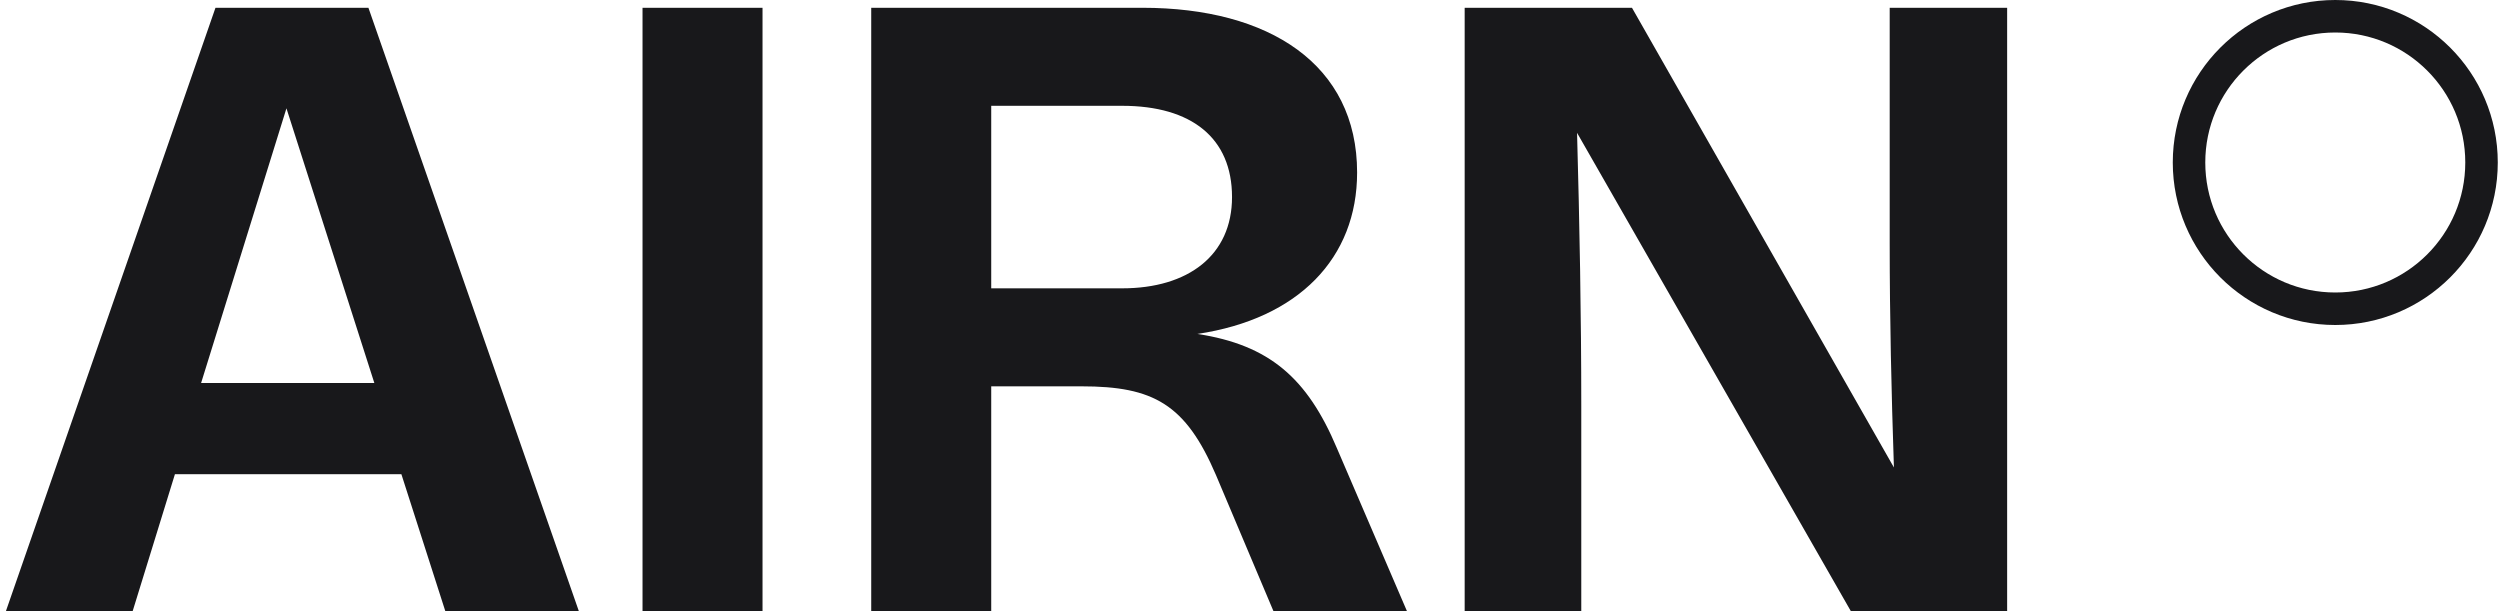 <svg width="90" height="22" viewBox="0 0 90 22" fill="none" xmlns="http://www.w3.org/2000/svg">
<path d="M7.757 0.28H13.263L20.838 22H16.031L14.45 17.072H6.297L4.776 22H0.213L7.757 0.28ZM7.24 13.787H13.476L10.312 3.9L7.24 13.787ZM23.131 0.28H27.451V22H23.131V0.28ZM31.364 0.28H41.129C45.692 0.28 48.856 2.318 48.856 6.212C48.856 9.284 46.757 11.475 43.106 12.022C45.692 12.418 47.061 13.604 48.126 16.129L50.65 22H45.844L43.775 17.102C42.68 14.547 41.524 13.908 38.939 13.908H35.684V22H31.364V0.28ZM40.399 3.809H35.684V10.38H40.399C42.772 10.38 44.353 9.193 44.353 7.094C44.353 4.965 42.893 3.809 40.399 3.809ZM56.926 14.638V22H52.728V0.28H58.751L68.181 16.829C68.09 14.121 68.029 11.444 68.029 8.767V0.28H72.257V22H66.63L56.774 4.782C56.865 8.068 56.926 11.353 56.926 14.638Z" fill="#18181B"/>
<path d="M89.335 5.85C89.335 8.758 86.978 11.115 84.07 11.115C81.162 11.115 78.805 8.758 78.805 5.85C78.805 2.942 81.162 0.585 84.07 0.585C86.978 0.585 89.335 2.942 89.335 5.85Z" stroke="#18181B" stroke-width="1.17"/>
</svg>
